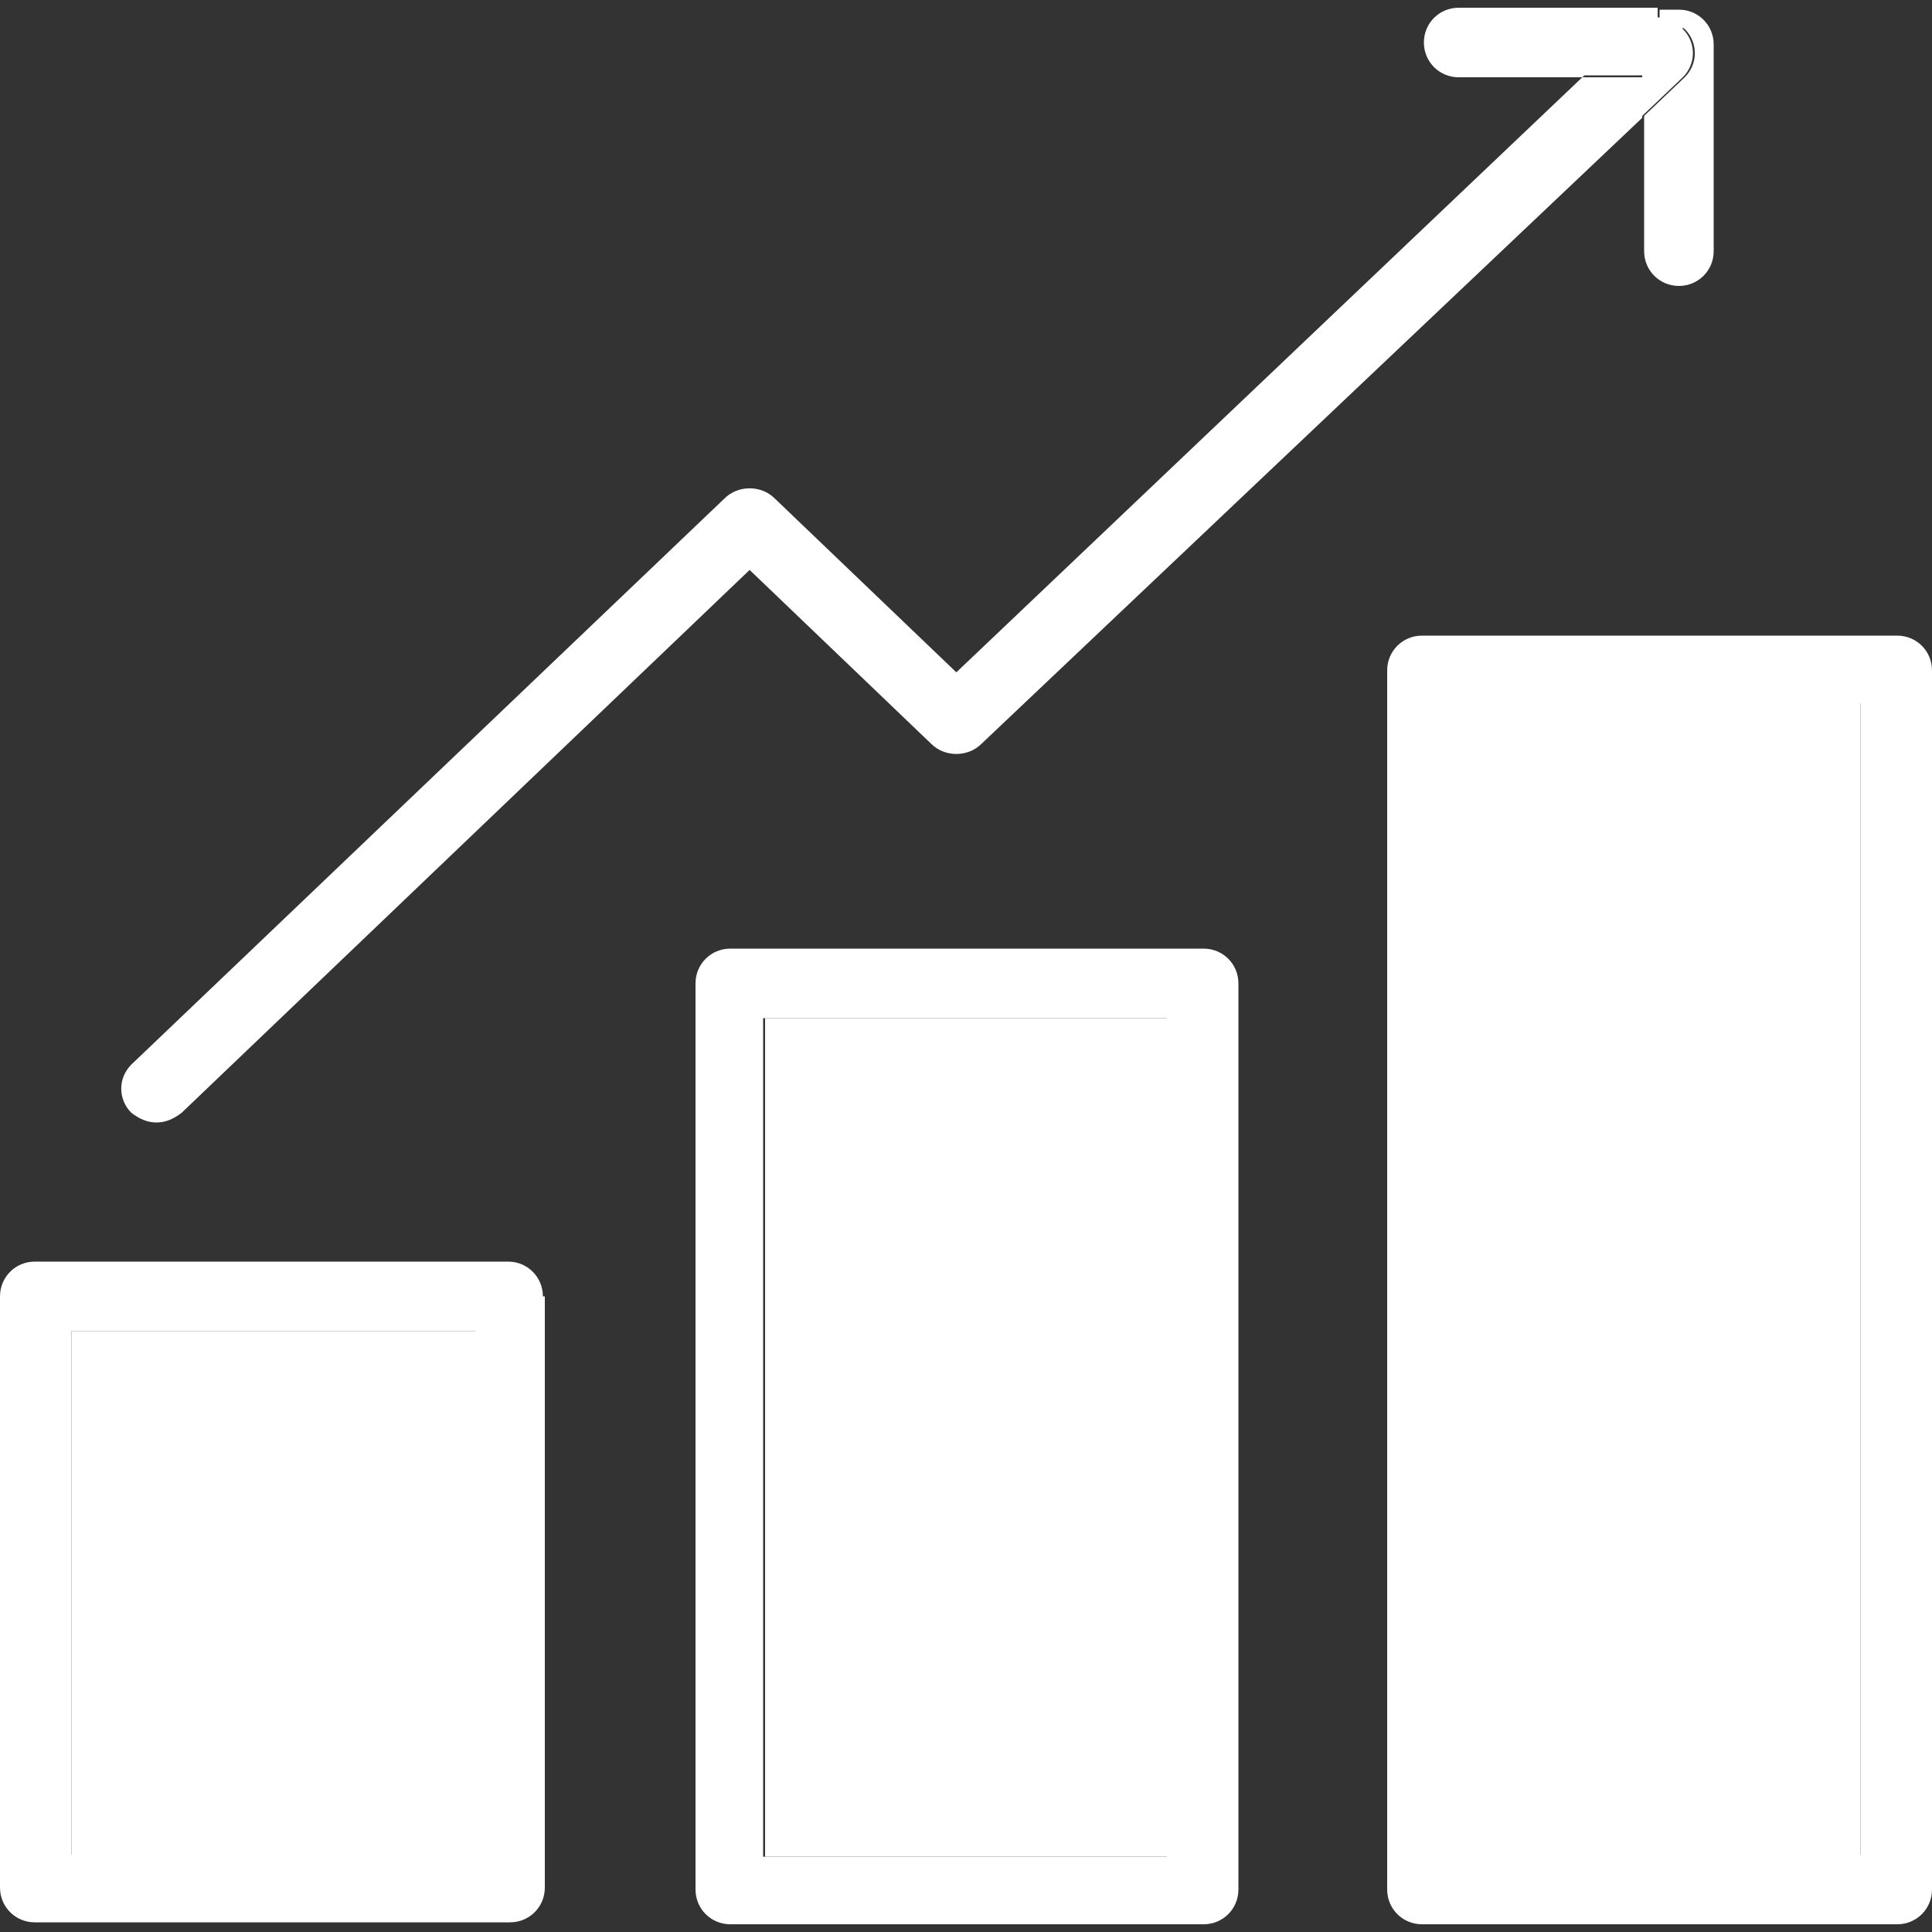 <?xml version="1.0" encoding="UTF-8"?>
<svg id="Calque_1" data-name="Calque 1" xmlns="http://www.w3.org/2000/svg" version="1.1" viewBox="0 0 100 100">
  <rect x="0" y="0" width="100" height="100" fill="#333333" stroke="none"/>
  <defs>
    <style>
      .cls-1 {
        fill: #fff;
        stroke-width: 0px;
      }
    </style>
  </defs>
  <path class="cls-1" d="M96.3,36.4h-20.9v59.6h20.9v-59.6ZM100,34.7v63.1c0,1-.8,1.8-1.8,1.8h-24.6c-1,0-1.8-.8-1.8-1.8v-63.1c0-1,.8-1.8,1.8-1.8h24.6c1,0,1.8.8,1.8,1.8"/>
  <rect class="cls-1" x="75.4" y="36.4" width="20.9" height="59.6"/>
  <path class="cls-1" d="M88.7,2.2v10.8c0,1-.8,1.8-1.8,1.8s-1.8-.8-1.8-1.8v-7l2.1-2c.7-.7.7-1.8,0-2.5-.4-.3-.8-.5-1.3-.5V.5h1c1,0,1.8.8,1.8,1.8"/>
  <path class="cls-1" d="M87.1,1.5c.7.7.7,1.8,0,2.5l-2.1,2v-2.1h-3.1l2.6-2.5c.4-.3.8-.5,1.3-.5s.9.2,1.3.5"/>
  <path class="cls-1" d="M85.8.5v.6c-.5,0-.9.2-1.3.5l-2.6,2.4h-6.4c-1,0-1.8-.8-1.8-1.8s.8-1.8,1.8-1.8h10.3Z"/>
  <path class="cls-1" d="M85,4v2.1l-34.2,32.4c-.7.7-1.9.7-2.6,0l-9.4-9-29.4,28.1c-.4.3-.8.5-1.3.5s-.9-.2-1.3-.5c-.7-.7-.7-1.8,0-2.5l30.7-29.3c.7-.7,1.9-.7,2.6,0l9.4,9L81.9,4h3.1Z"/>
  <path class="cls-1" d="M60.4,52.7h-20.9v43.4h20.9v-43.4ZM64.1,50.9v46.9c0,1-.8,1.8-1.8,1.8h-24.5c-1,0-1.8-.8-1.8-1.8v-46.9c0-1,.8-1.8,1.8-1.8h24.5c1,0,1.8.8,1.8,1.8"/>
  <path class="cls-1" d="M24.5,68.9H3.7v27.1h20.9v-27.1ZM28.2,67.1v30.6c0,1-.8,1.8-1.8,1.8H1.8c-1,0-1.8-.8-1.8-1.8v-30.6c0-1,.8-1.8,1.8-1.8h24.5c1,0,1.8.8,1.8,1.8"/>
  <rect class="cls-1" x="39.6" y="52.7" width="20.9" height="43.4"/>
  <rect class="cls-1" x="3.7" y="68.9" width="20.9" height="27.1"/>
</svg>